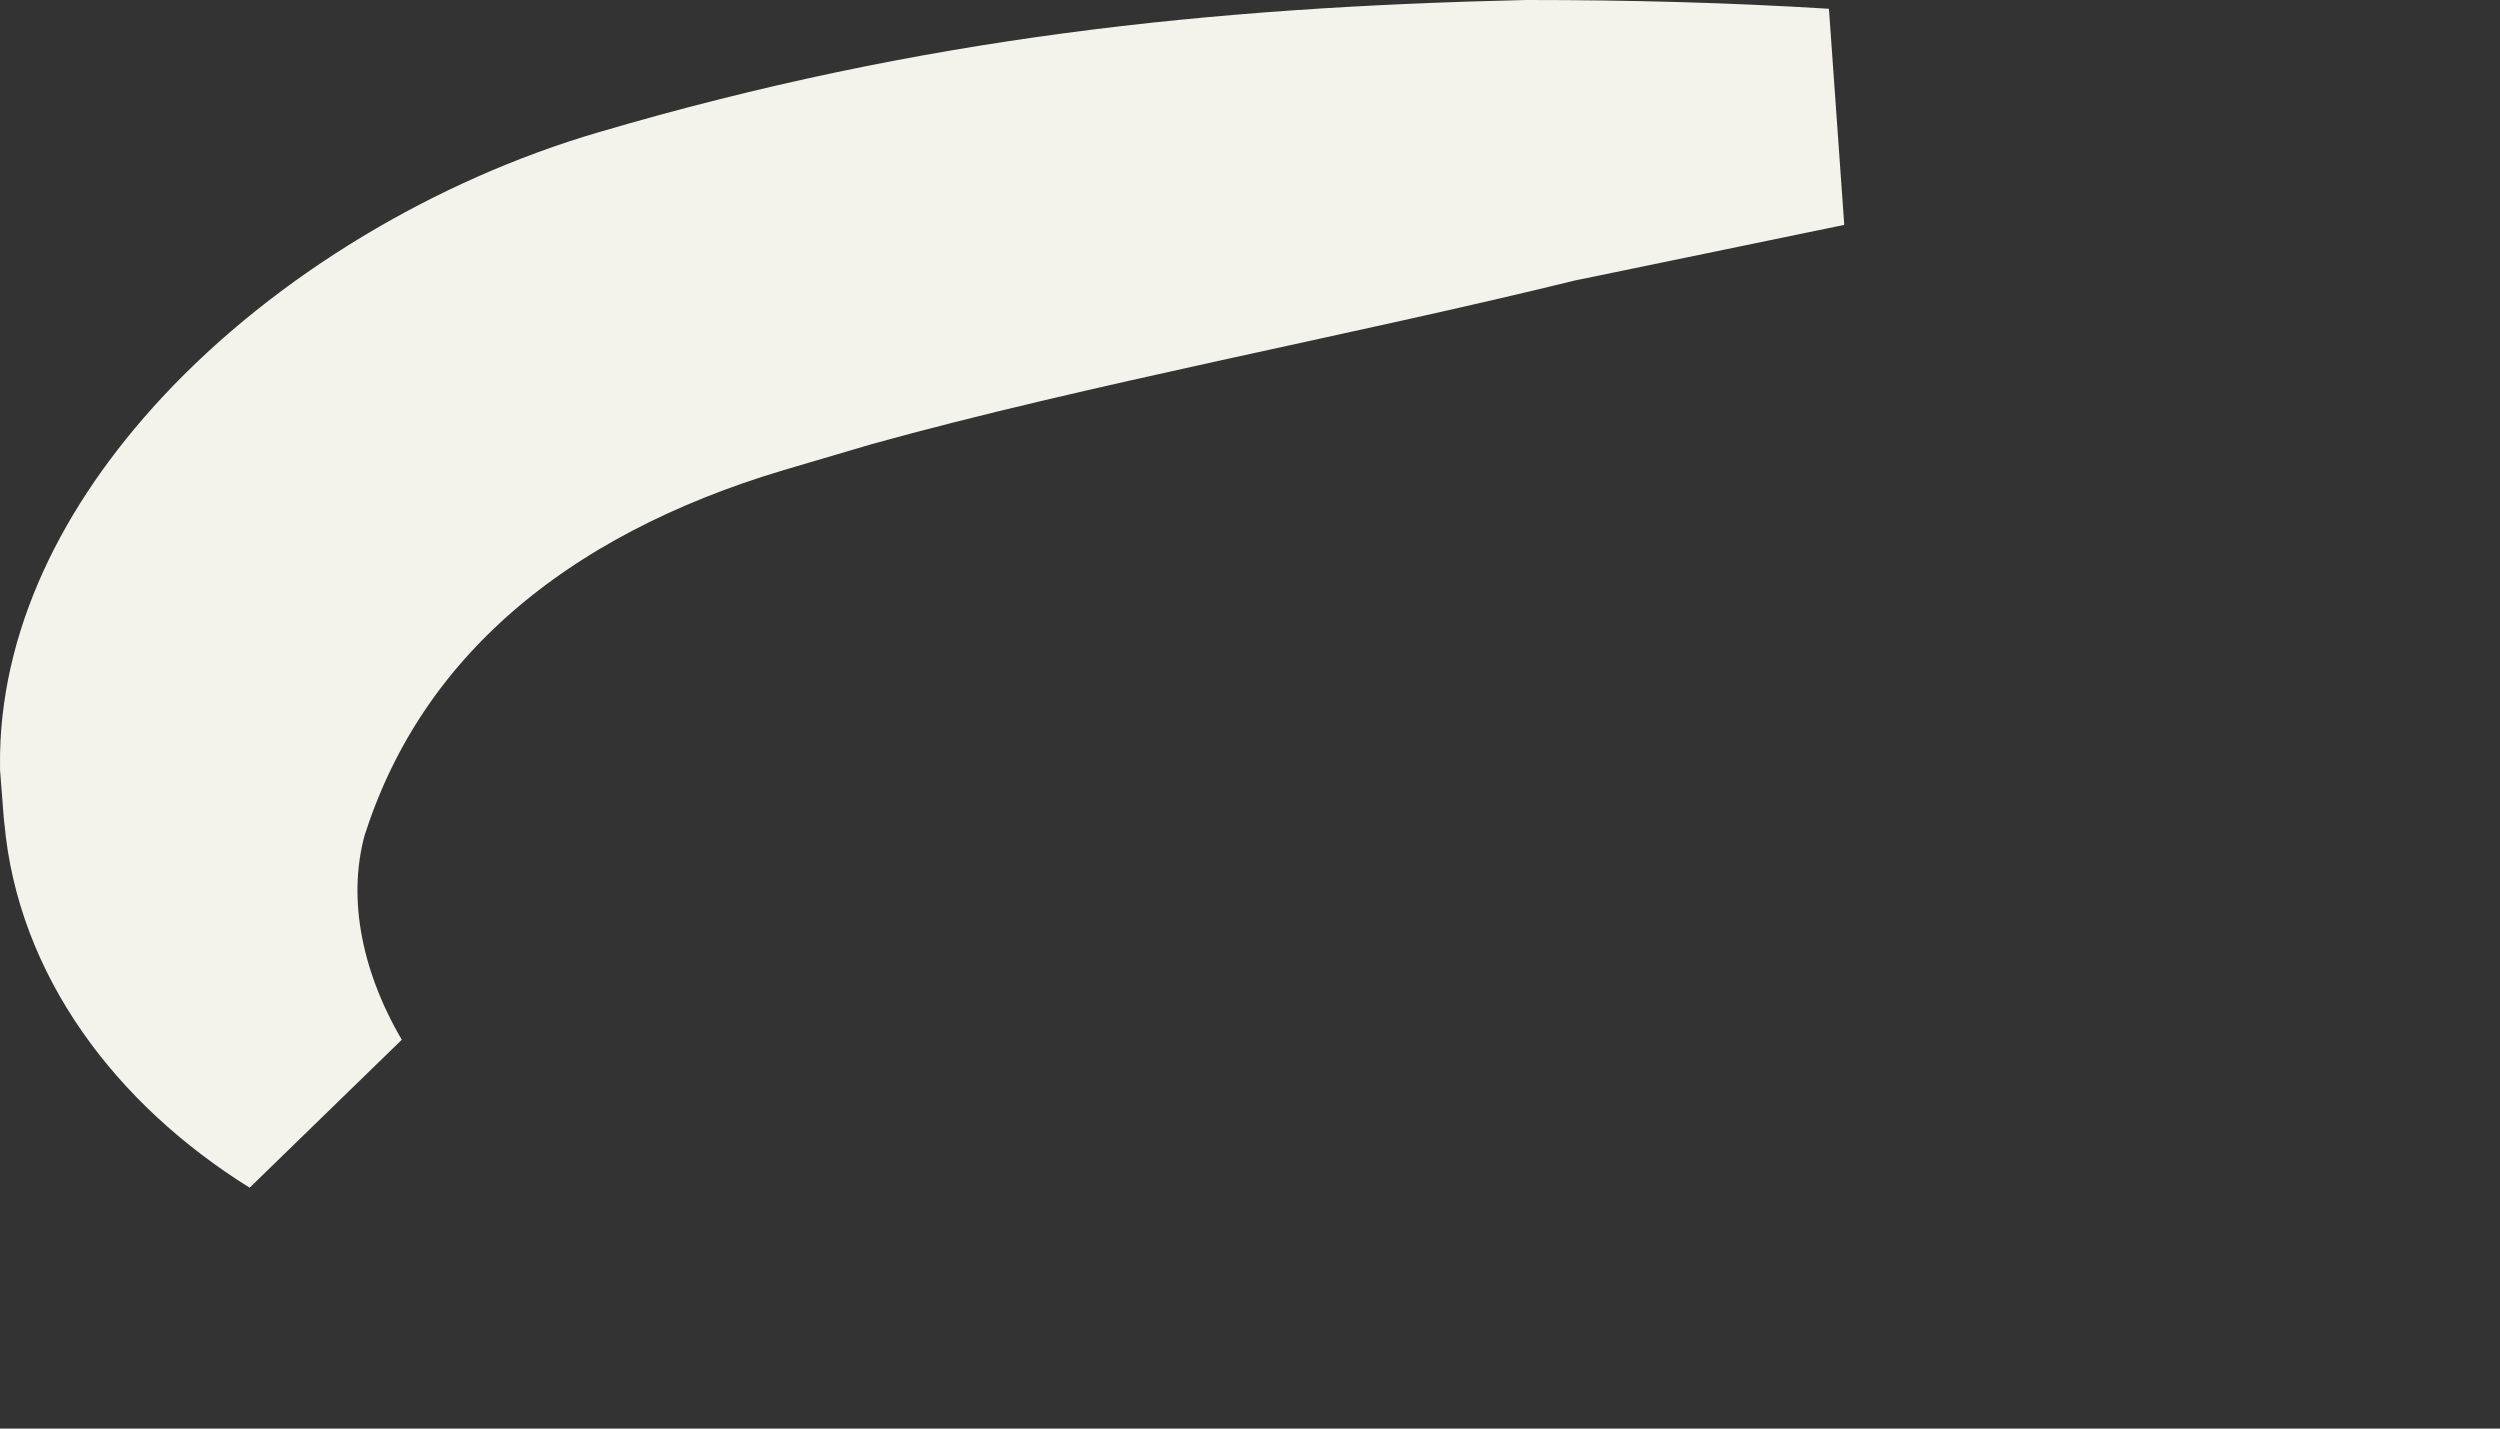 <?xml version="1.0" encoding="utf-8"?>
<svg xmlns="http://www.w3.org/2000/svg" fill="none" height="100%" overflow="visible" preserveAspectRatio="none" style="display: block;" viewBox="0 0 7 4" width="100%">
<rect x="0" y="0" width="7" height="4" fill="#333333" stroke="none"/>
<path d="M4.276 0.306C4.553 0.306 4.829 0.313 5.102 0.33L4.366 0.482L4.354 0.484C3.726 0.639 2.977 0.777 2.358 0.949L2.107 1.023C1.413 1.23 0.93 1.638 0.735 2.229L0.732 2.236C0.649 2.514 0.711 2.81 0.861 3.066C0.547 2.87 0.344 2.586 0.317 2.277L0.316 2.269L0.315 2.259L0.306 2.142C0.303 1.868 0.434 1.584 0.678 1.321C0.956 1.022 1.356 0.783 1.762 0.664C2.636 0.407 3.411 0.326 4.276 0.306Z" fill="#F3F3EC" id="Vector" stroke="#F3F3EC" stroke-width="0.612"/>
</svg>